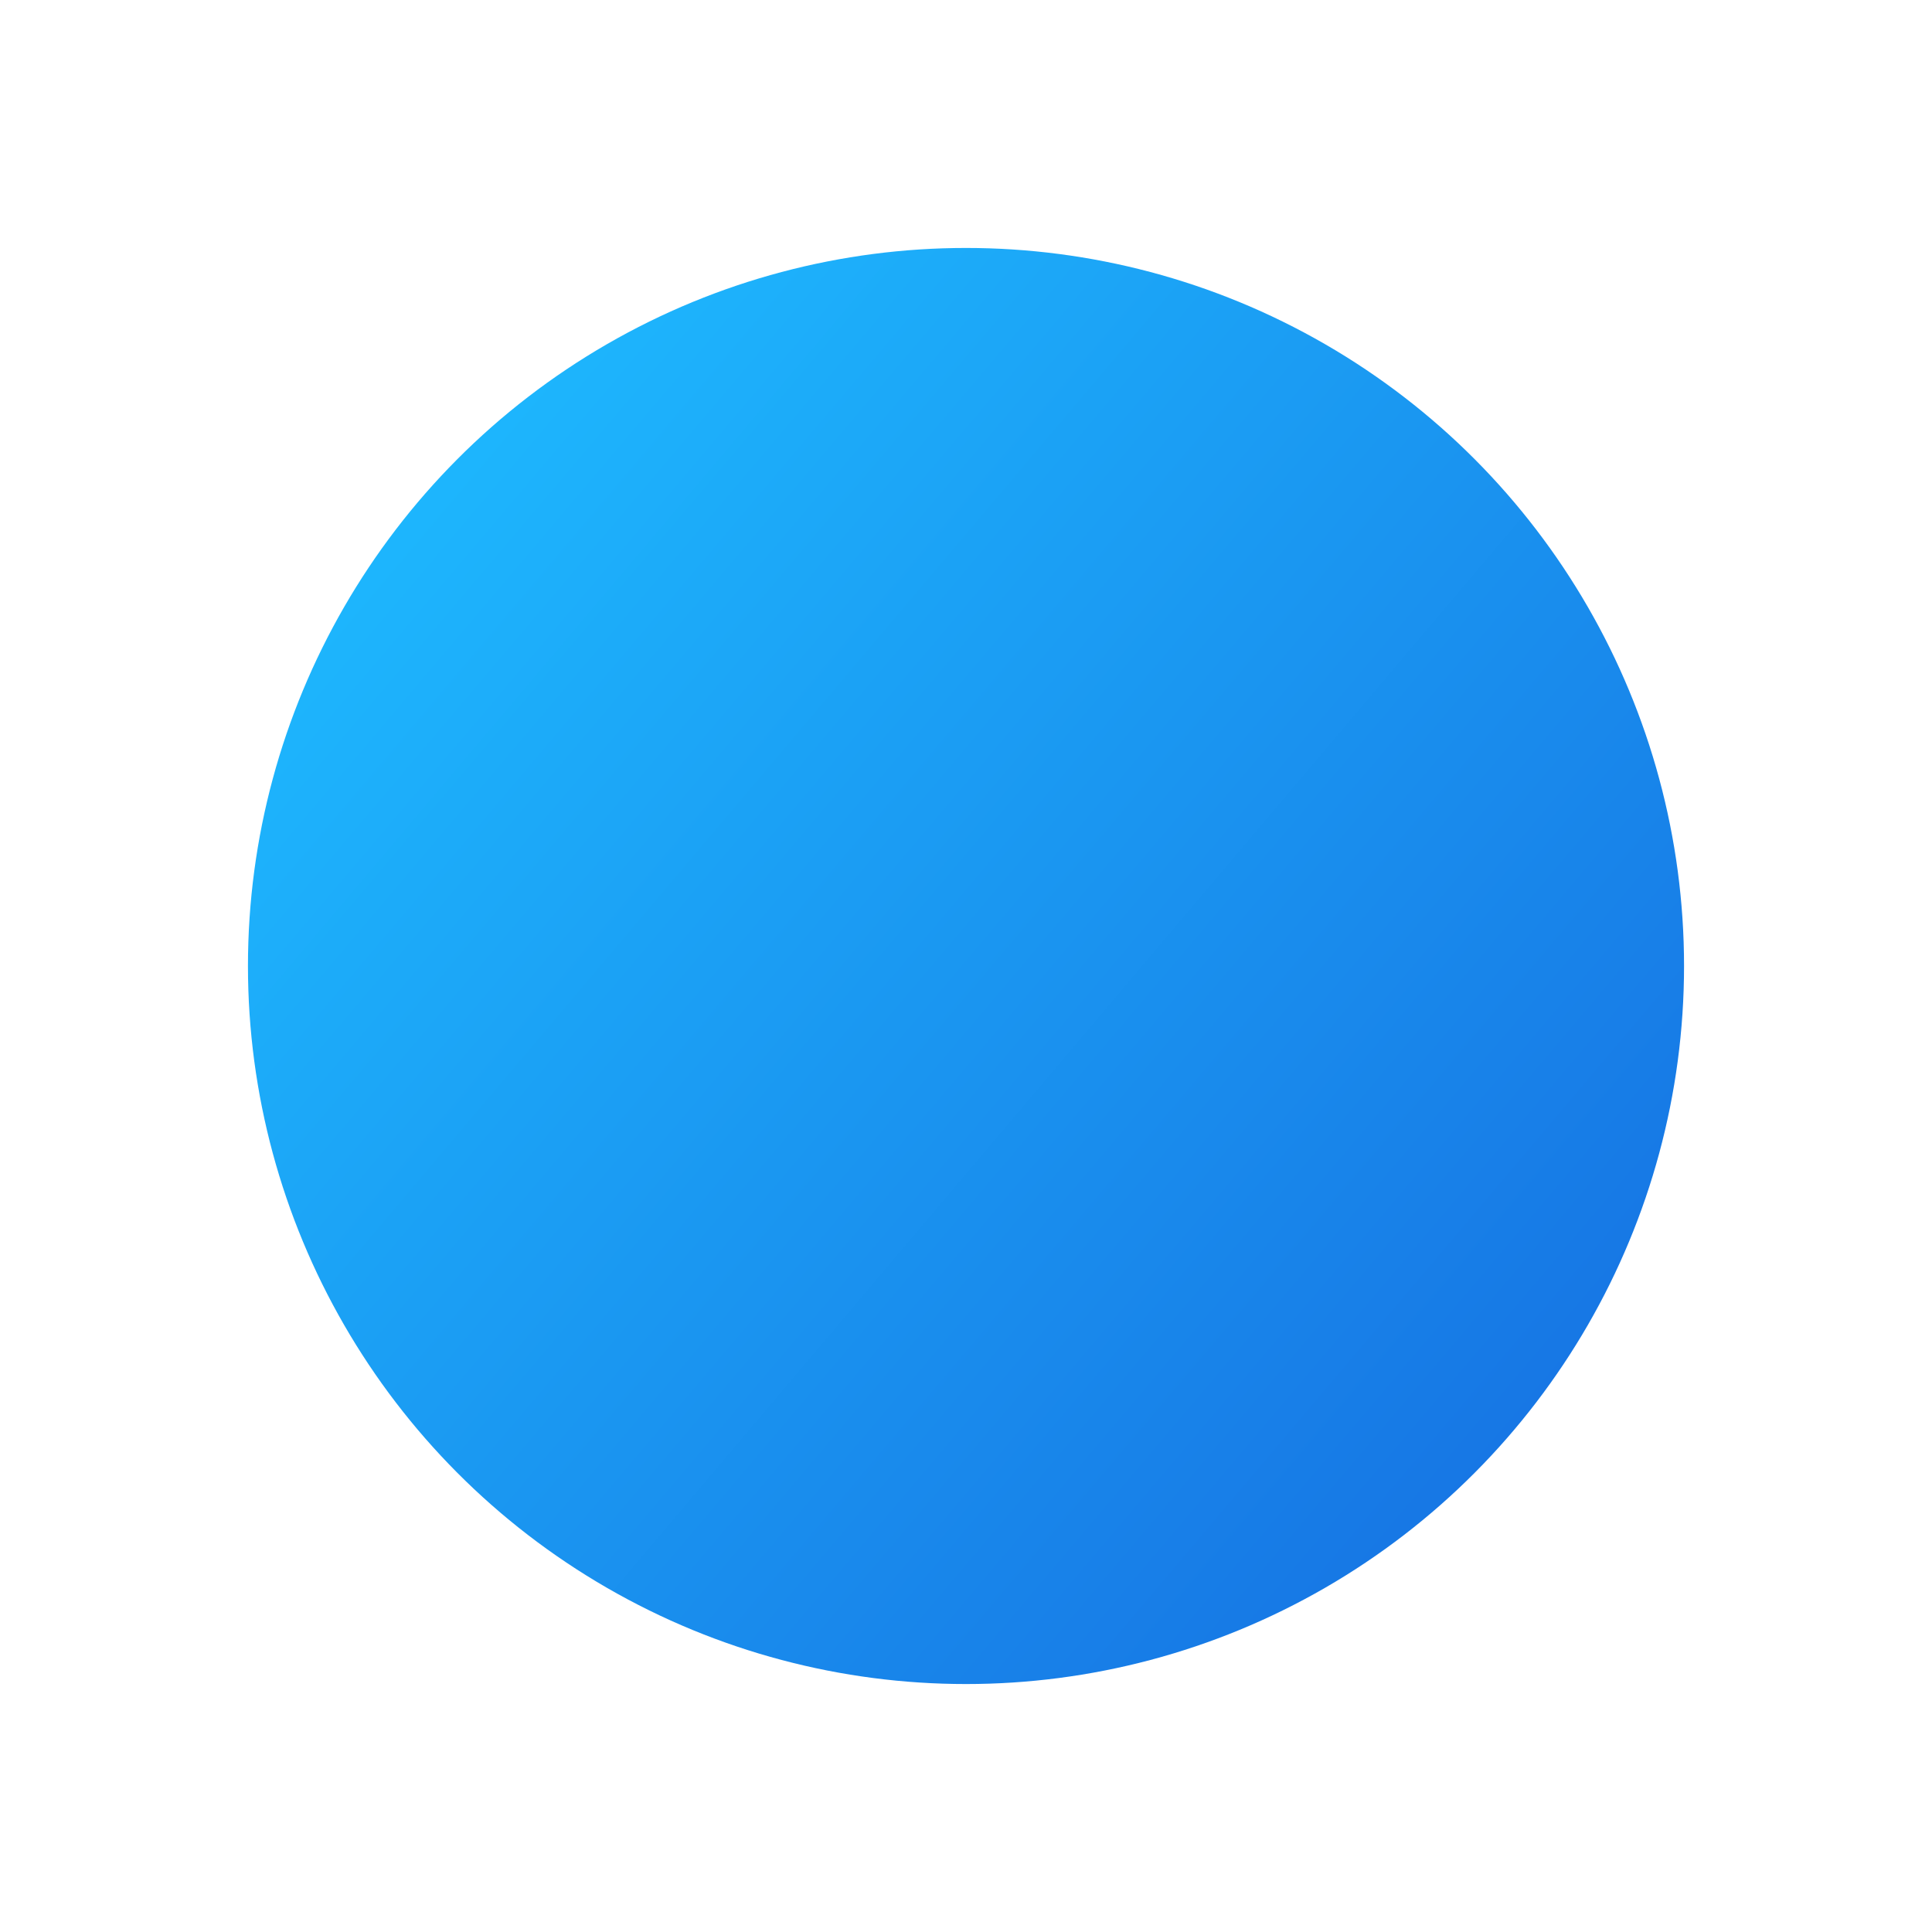 <?xml version="1.0" encoding="UTF-8"?> <svg xmlns="http://www.w3.org/2000/svg" width="187" height="187" viewBox="0 0 187 187" fill="none"><g filter="url(#filter0_f_2001_395)"><circle cx="93.5" cy="93.5" r="69.5" fill="url(#paint0_linear_2001_395)"></circle></g><defs><filter id="filter0_f_2001_395" x="0" y="0" width="187" height="187" filterUnits="userSpaceOnUse" color-interpolation-filters="sRGB"><feFlood flood-opacity="0" result="BackgroundImageFix"></feFlood><feBlend mode="normal" in="SourceGraphic" in2="BackgroundImageFix" result="shape"></feBlend><feGaussianBlur stdDeviation="12" result="effect1_foregroundBlur_2001_395"></feGaussianBlur></filter><linearGradient id="paint0_linear_2001_395" x1="37.216" y1="33.951" x2="181.347" y2="156.003" gradientUnits="userSpaceOnUse"><stop stop-color="#1EBBFF"></stop><stop offset="1" stop-color="#1566DE"></stop></linearGradient></defs></svg> 
